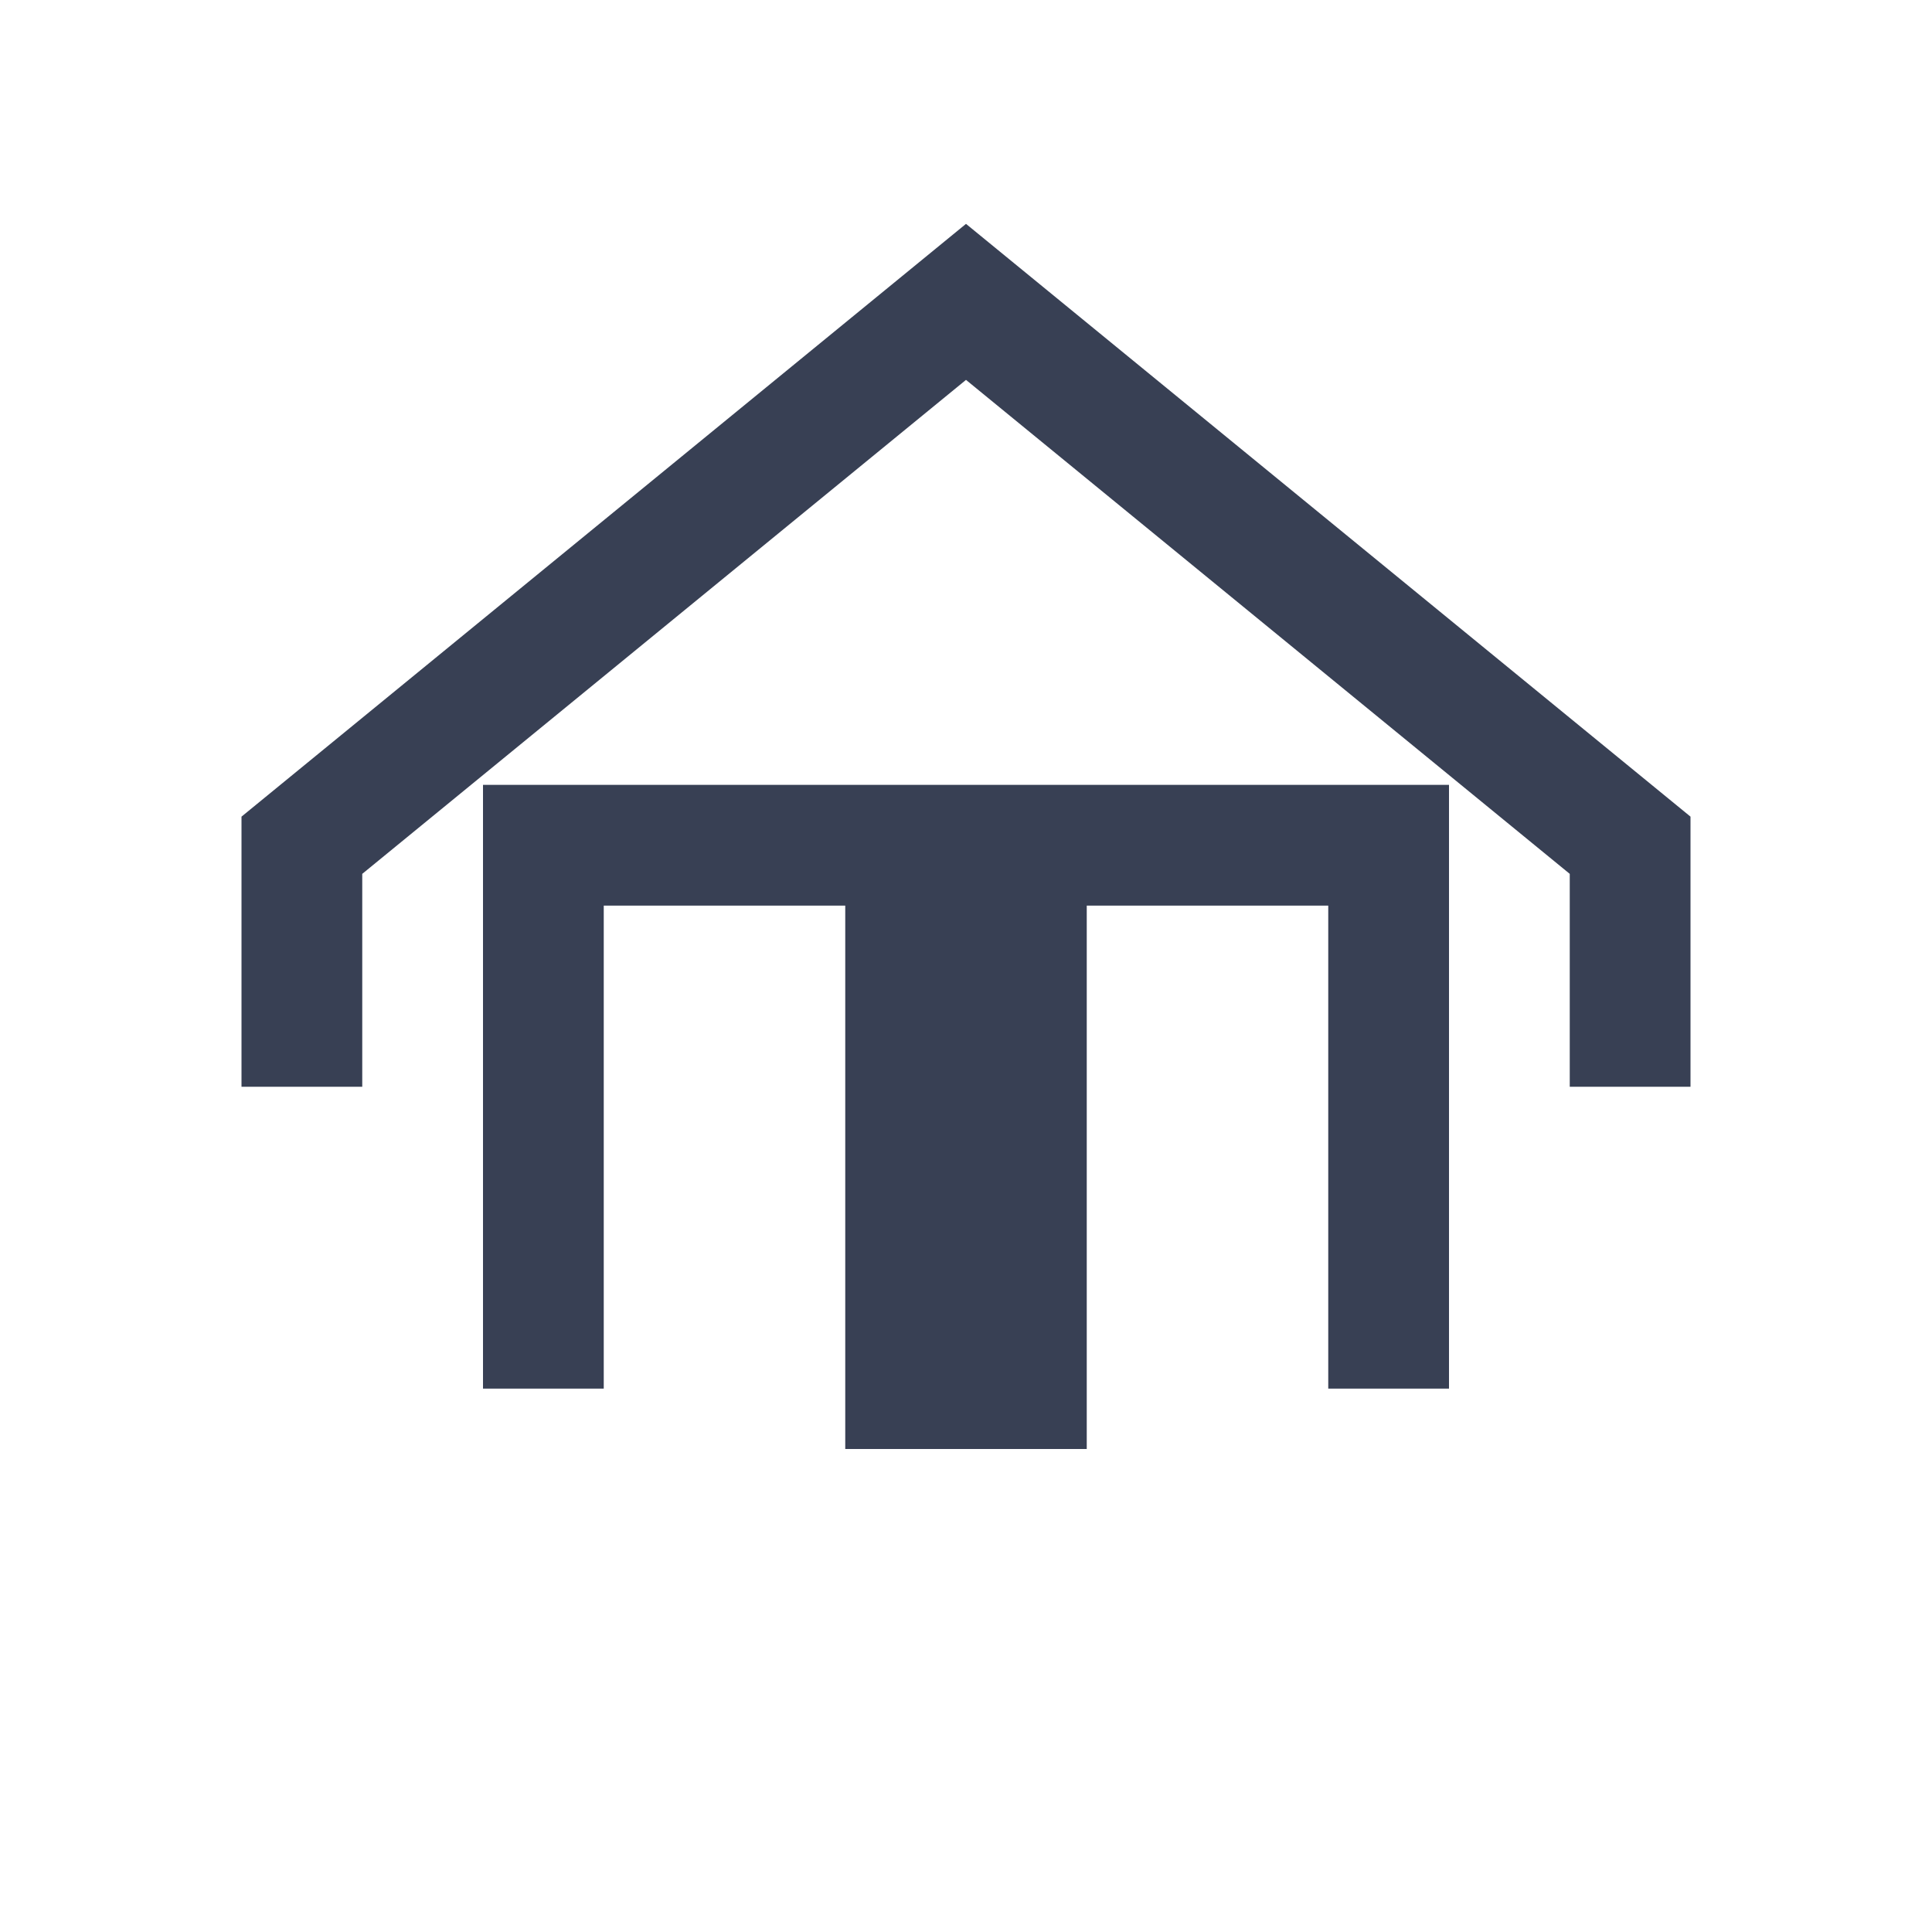 <?xml version="1.0" encoding="UTF-8"?>
<svg xmlns="http://www.w3.org/2000/svg" width="32" height="32" viewBox="0 0 32 32"><path d="M5 18v-4l11-9 11 9v4M9 23V14h6v9h2v-9h6v9" fill="none" stroke="#384054" stroke-width="2"/></svg>